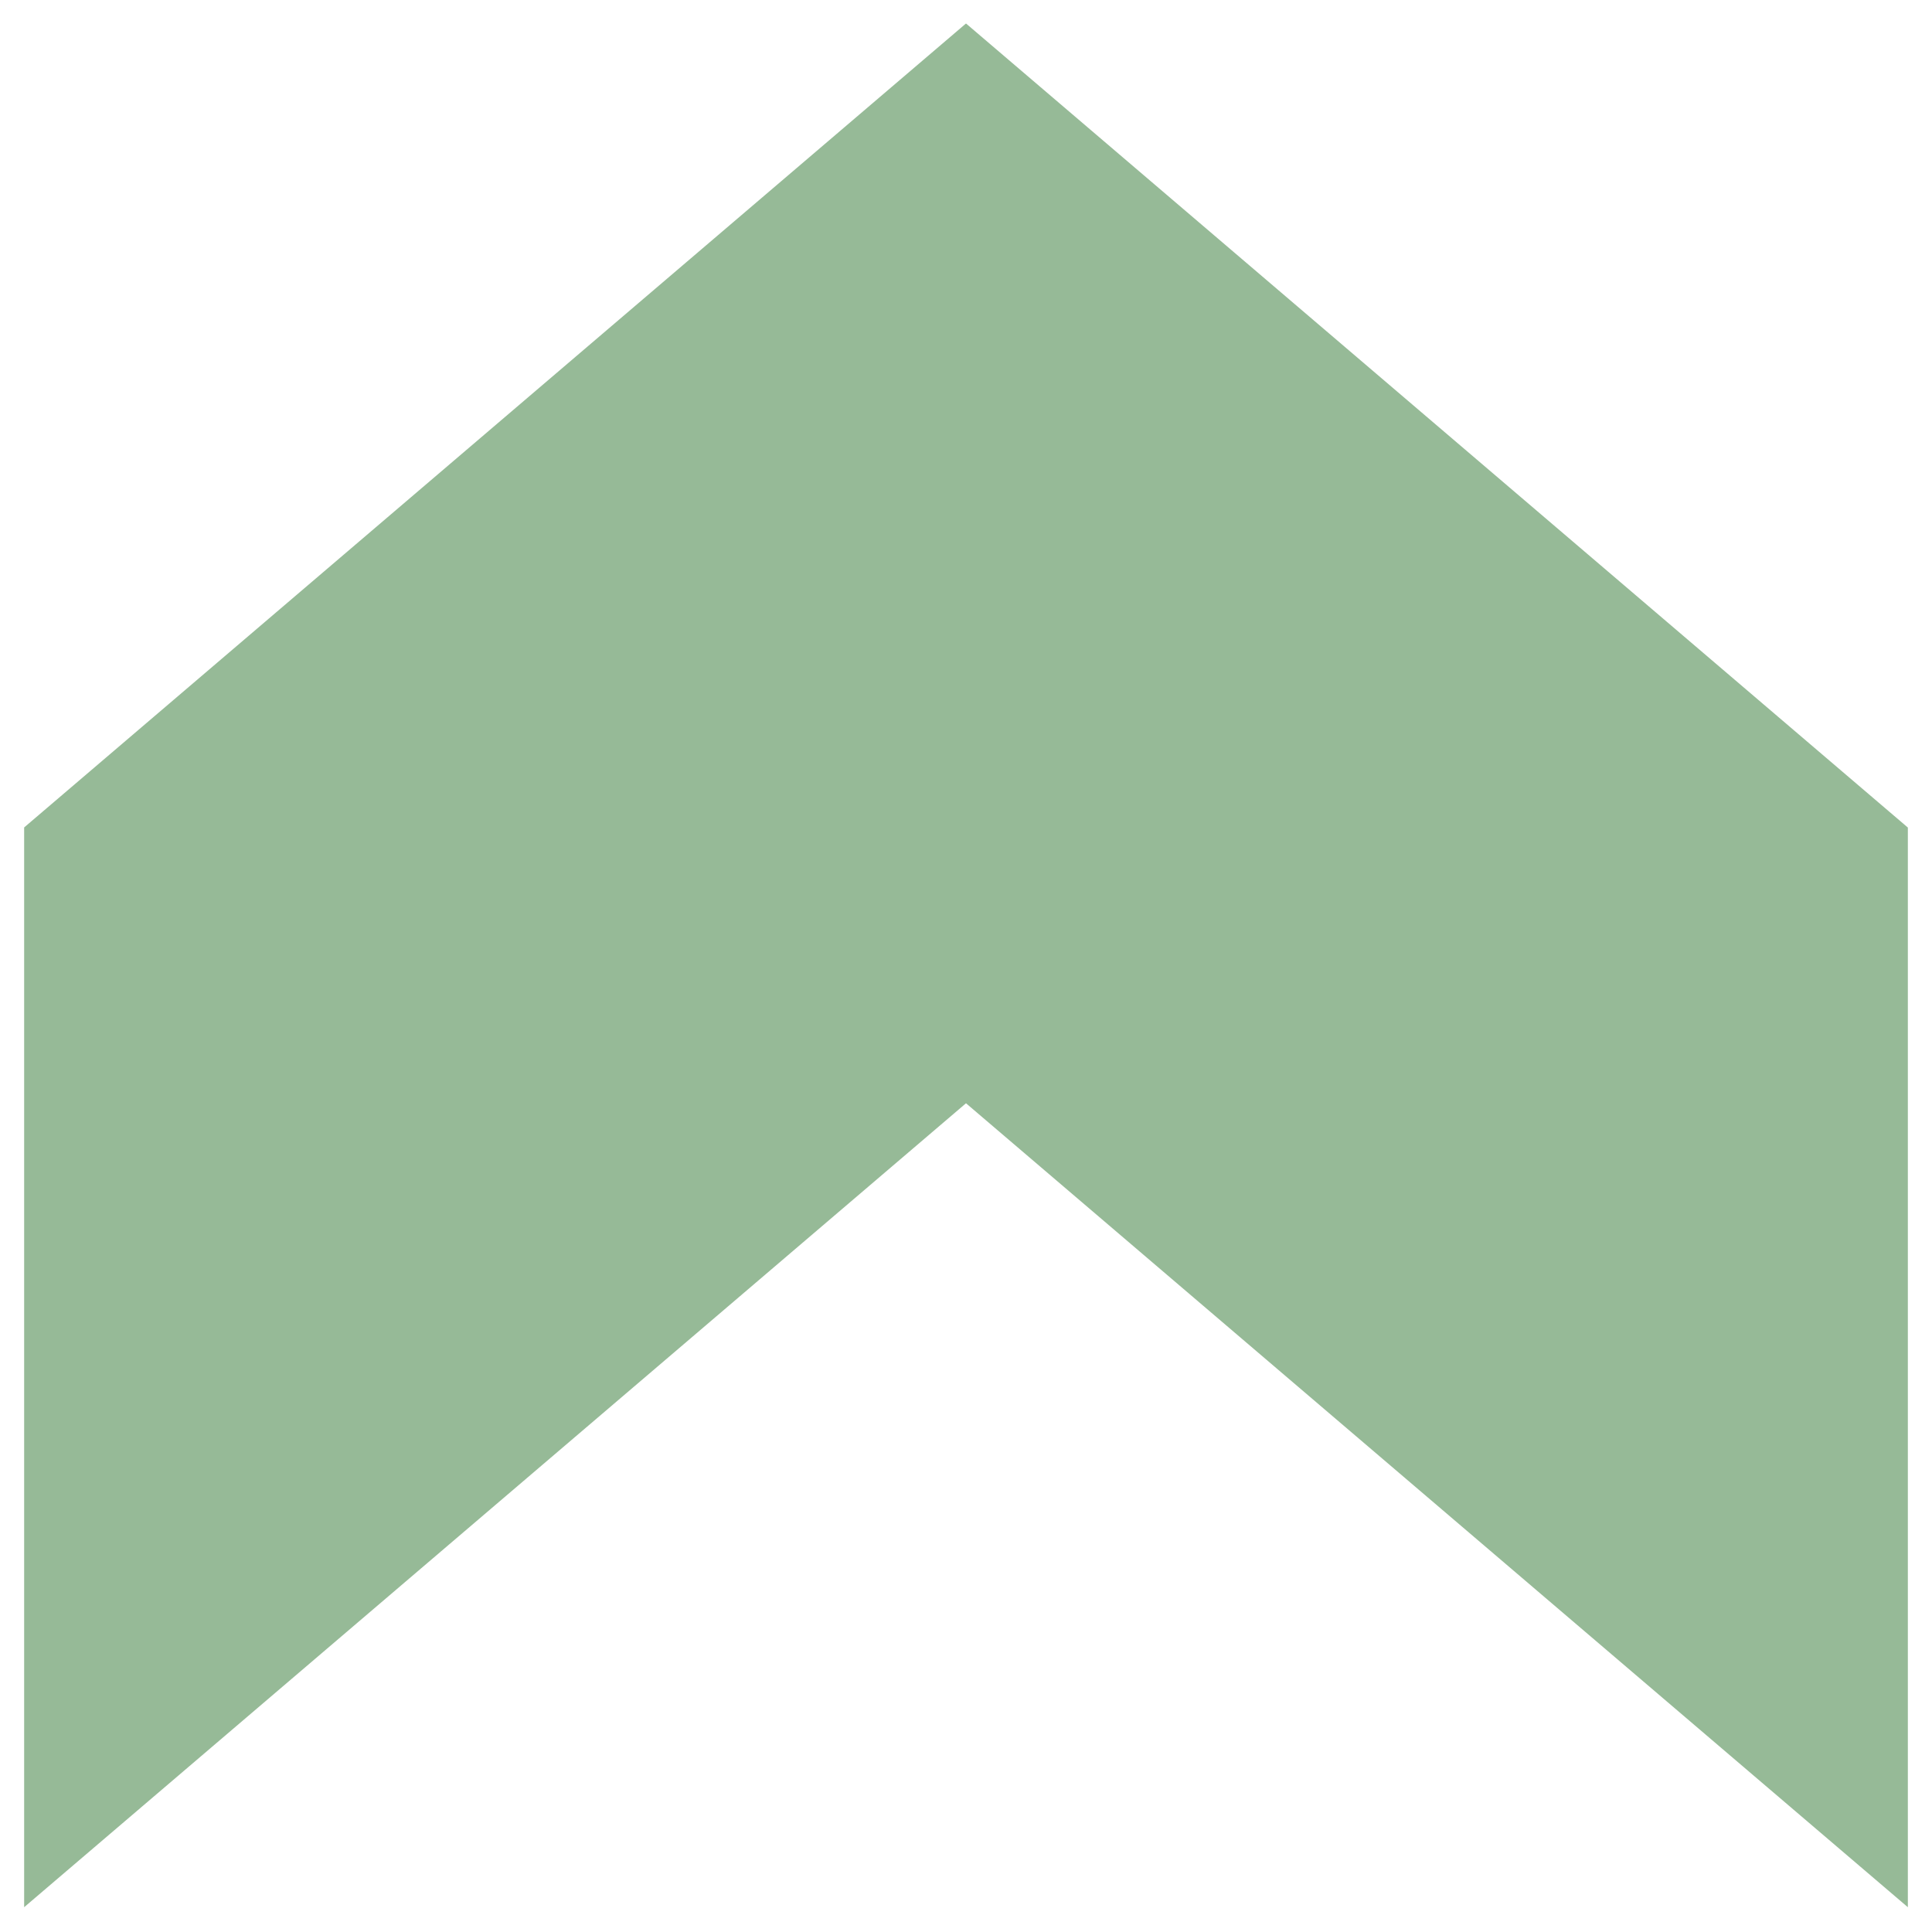 <svg width="60" height="60" viewBox="0 0 60 60" fill="none" xmlns="http://www.w3.org/2000/svg">
<path d="M30 0.73L29.944 0.777L0.75 25.697V59.23L30 34.263L59.25 59.23V25.7L30.056 0.777L30 0.73Z" fill="#96BA97"/>
</svg>
